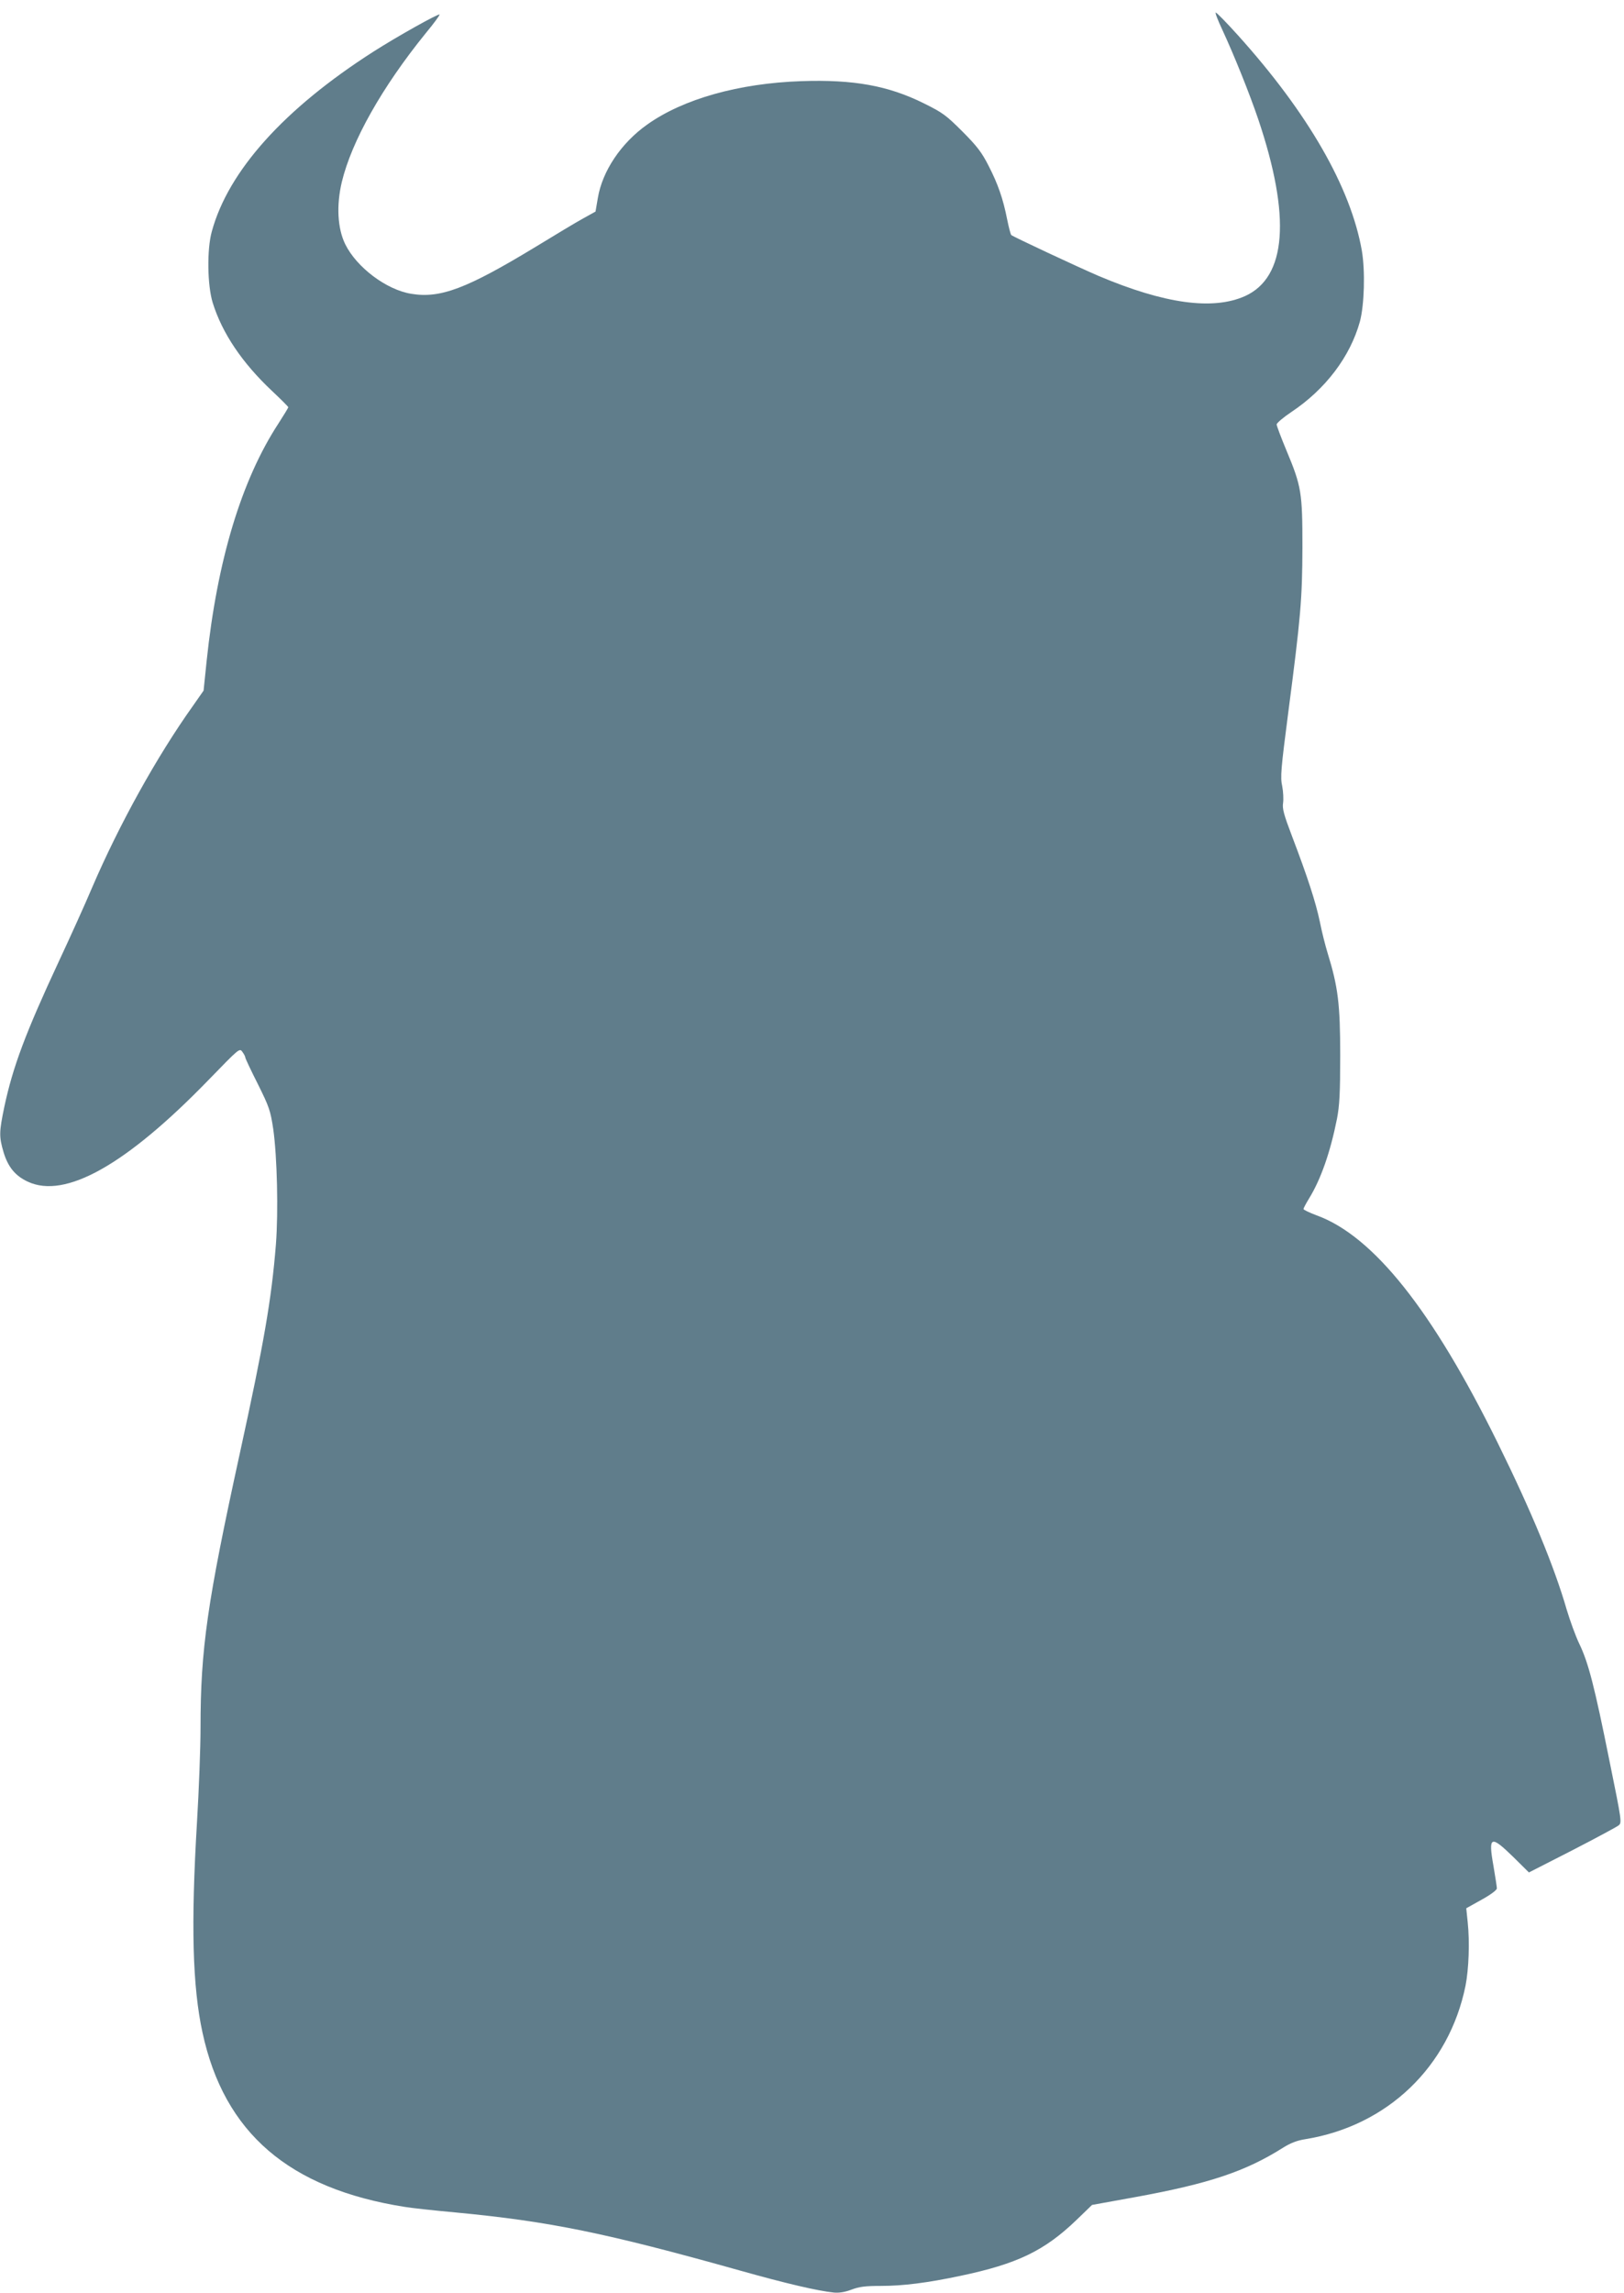 <?xml version="1.0" standalone="no"?>
<!DOCTYPE svg PUBLIC "-//W3C//DTD SVG 20010904//EN"
 "http://www.w3.org/TR/2001/REC-SVG-20010904/DTD/svg10.dtd">
<svg version="1.0" xmlns="http://www.w3.org/2000/svg"
 width="907pt" height="1280pt" viewBox="0 0 907 1280"
 preserveAspectRatio="xMidYMid meet">
<g transform="translate(0,1280) scale(0.1,-0.1)"
fill="#607d8b" stroke="none">
<path d="M6827 12633 c67 -145 150 -351 200 -498 184 -545 159 -883 -74 -988
-180 -80 -449 -43 -818 113 -112 48 -478 219 -487 228 -4 4 -14 43 -23 87 -23
117 -52 199 -104 300 -37 73 -64 109 -146 191 -91 91 -110 105 -215 157 -199
99 -393 134 -685 124 -348 -12 -659 -99 -860 -242 -146 -103 -251 -260 -276
-410 l-13 -76 -65 -36 c-37 -20 -157 -92 -268 -160 -386 -234 -533 -290 -696
-263 -138 22 -305 147 -369 277 -43 88 -50 216 -19 347 55 228 224 529 469
831 45 54 79 101 77 104 -7 6 -236 -122 -369 -207 -499 -319 -811 -666 -903
-1004 -28 -100 -25 -301 5 -398 53 -170 164 -335 332 -493 49 -46 90 -87 90
-90 0 -4 -25 -44 -55 -91 -207 -317 -342 -765 -401 -1326 l-17 -165 -58 -83
c-204 -286 -413 -664 -564 -1015 -40 -95 -125 -282 -188 -417 -184 -395 -255
-584 -303 -809 -29 -140 -30 -165 -4 -253 25 -83 66 -132 135 -164 209 -98
549 93 1009 567 173 178 174 180 190 157 9 -12 16 -26 16 -31 0 -5 31 -71 70
-148 64 -129 70 -147 86 -251 22 -155 29 -461 15 -644 -25 -310 -66 -546 -201
-1164 -183 -837 -220 -1094 -220 -1534 0 -111 -9 -349 -20 -531 -34 -569 -25
-913 31 -1171 121 -560 483 -871 1130 -973 35 -6 163 -20 284 -31 526 -50 838
-114 1587 -324 256 -72 435 -114 525 -123 27 -3 61 2 98 16 44 17 79 21 167
21 120 0 257 17 441 56 319 67 470 140 649 312 l87 84 243 44 c411 75 614 143
823 275 43 27 80 41 125 48 458 74 803 404 895 857 18 92 24 243 12 355 l-8
77 86 48 c51 28 85 54 85 63 0 9 -9 65 -19 125 -30 168 -16 174 111 50 l87
-86 241 123 c132 68 249 131 259 139 20 15 19 21 -50 360 -84 418 -118 550
-169 655 -21 44 -52 130 -70 190 -70 242 -198 551 -385 930 -365 741 -695
1156 -1012 1271 -40 15 -73 31 -73 35 0 5 14 31 31 59 66 107 119 259 156 445
14 73 18 140 18 355 0 285 -12 381 -70 569 -13 42 -33 121 -44 177 -23 109
-68 248 -155 476 -46 121 -55 154 -50 186 3 21 1 64 -5 94 -11 49 -7 96 33
404 71 543 79 640 80 929 0 305 -5 339 -89 540 -30 72 -55 138 -55 146 1 8 37
39 82 69 192 128 329 310 383 505 25 94 30 282 11 395 -62 354 -301 769 -692
1203 -63 70 -119 127 -124 127 -5 0 12 -44 37 -97z"/>
</g>
</svg>

